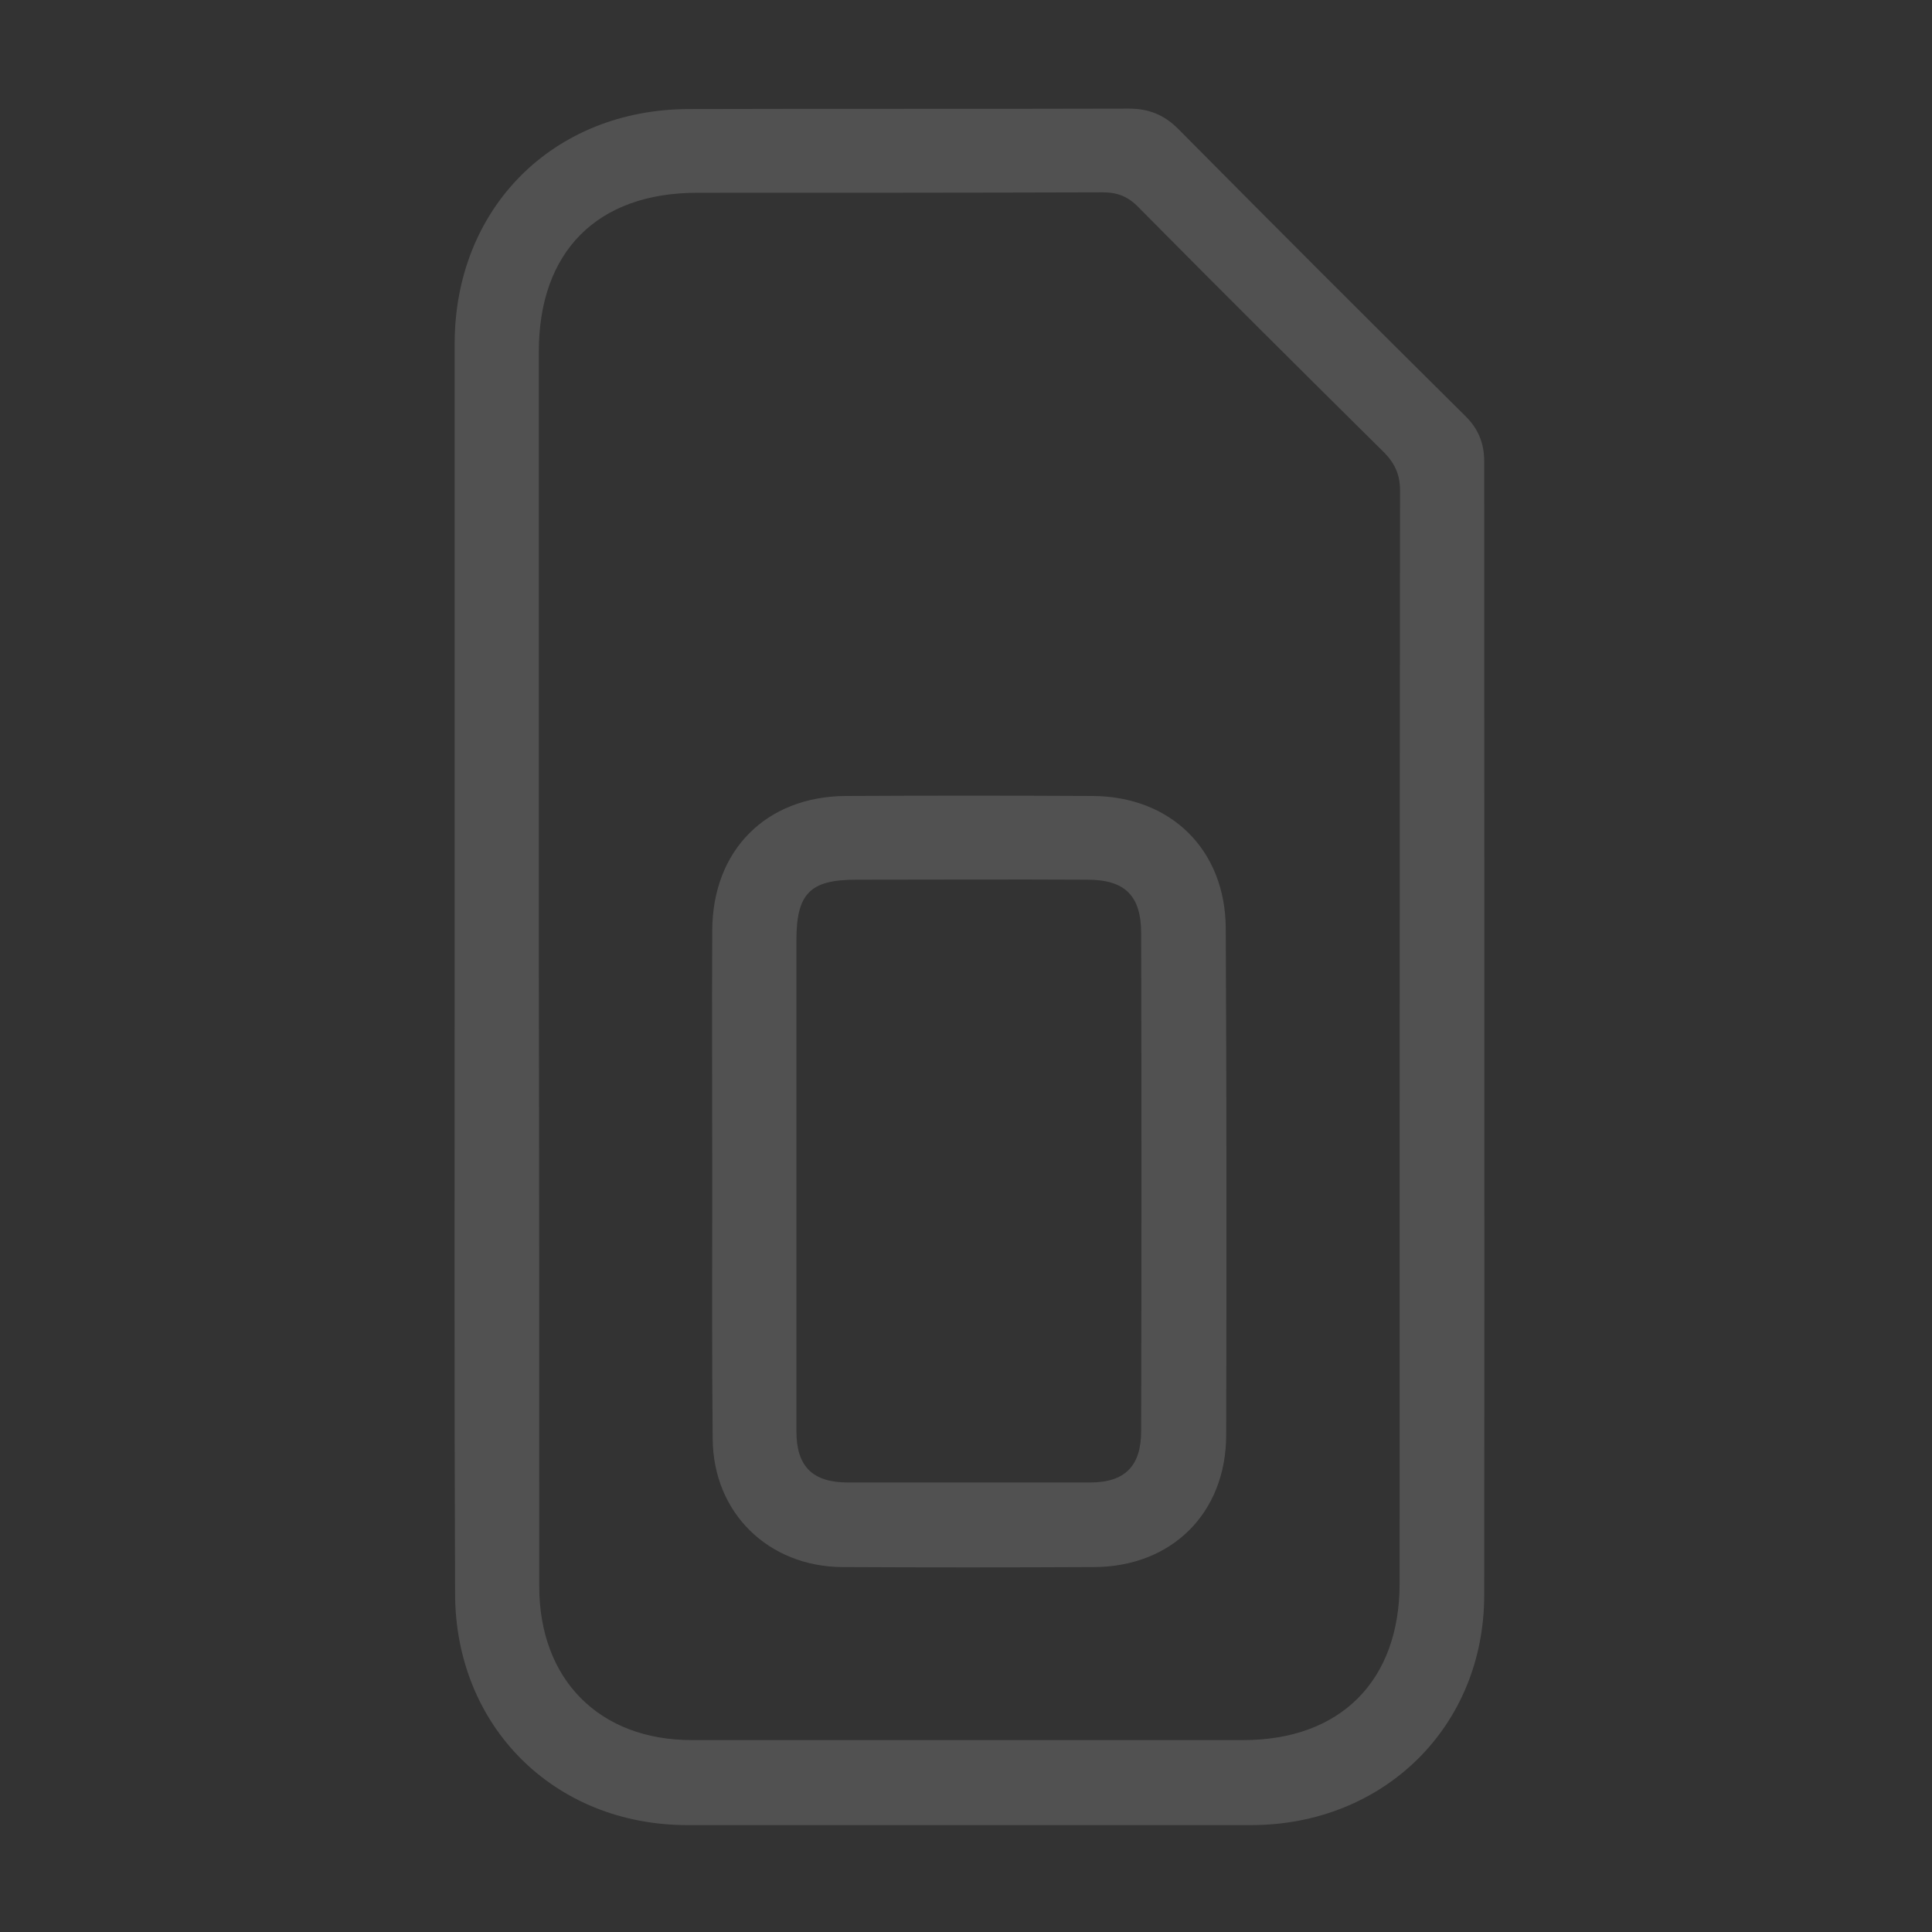 <?xml version="1.0" encoding="utf-8"?>
<!-- Generator: Adobe Illustrator 27.2.0, SVG Export Plug-In . SVG Version: 6.00 Build 0)  -->
<svg version="1.1" id="Capa_1" xmlns="http://www.w3.org/2000/svg" xmlns:xlink="http://www.w3.org/1999/xlink" x="0px" y="0px"
	 viewBox="0 0 450 450" style="enable-background:new 0 0 450 450;" xml:space="preserve">
<rect x="0" y="0" width="450" height="450" fill="#333333" stroke="none"/>
<style type="text/css">
	.st0{fill:#FFFFFF;opacity:.15}
</style>
<path class="st0" d="M105.9,225.1c0-48.3,0-96.7,0-145c0-31.6,22.9-54.6,54.5-54.7c34.2-0.1,68.3,0,102.5-0.1
	c4.6,0,8.2,1.4,11.5,4.7c22.2,22.4,44.4,44.6,66.8,66.8c3.1,3,4.5,6.4,4.5,10.7c0,88,0.1,176,0,264c0,30.7-23.4,53.5-54.1,53.6
	c-43.8,0-87.7,0-131.5,0c-31,0-54.1-23-54.1-54C105.8,322.4,105.9,273.7,105.9,225.1L105.9,225.1z M125.5,224.5L125.5,224.5
	c0.1,48.3,0.1,96.7,0.1,145c0,21.7,14,35.8,35.5,35.8c42.8,0,85.7,0,128.5,0c22.6,0,36.4-13.8,36.4-36.5c0-84.8,0-169.7,0.1-254.5
	c0-3.6-1.1-6.2-3.6-8.8c-19.2-19-38.3-38-57.3-57.2c-2.4-2.5-4.9-3.5-8.3-3.5c-31.5,0.1-63,0.1-94.5,0.1c-23.3,0-36.9,13.7-36.9,37
	C125.5,129.5,125.5,177,125.5,224.5L125.5,224.5z"/>
<path class="st0" d="M165.9,275.1c0-19.5-0.1-39,0-58.5c0.1-18.5,12.5-31.1,31.1-31.2c19.2-0.1,38.3-0.1,57.5,0
	c18.3,0.1,30.9,12.6,31,30.8c0.2,39.3,0.2,78.7,0.1,118c0,18.3-12.8,30.8-30.9,30.8c-19.5,0.1-39,0.1-58.5,0
	c-17.2-0.1-30.1-12.6-30.2-29.9C165.8,315.1,165.9,295.1,165.9,275.1L165.9,275.1L165.9,275.1z M185.5,274.9L185.5,274.9
	c0,19.5,0,39,0,58.5c0,8.2,3.8,11.9,12,11.9c18.8,0,37.6,0,56.4,0c8.1,0,11.9-3.8,11.9-12c0.1-38.6,0.1-77.3,0-115.9
	c0-8.8-3.8-12.5-12.5-12.5c-18-0.1-36,0-53.9,0c-10.7,0-13.9,3.2-13.9,14.1C185.5,237.6,185.5,256.3,185.5,274.9L185.5,274.9z"/>
</svg>
